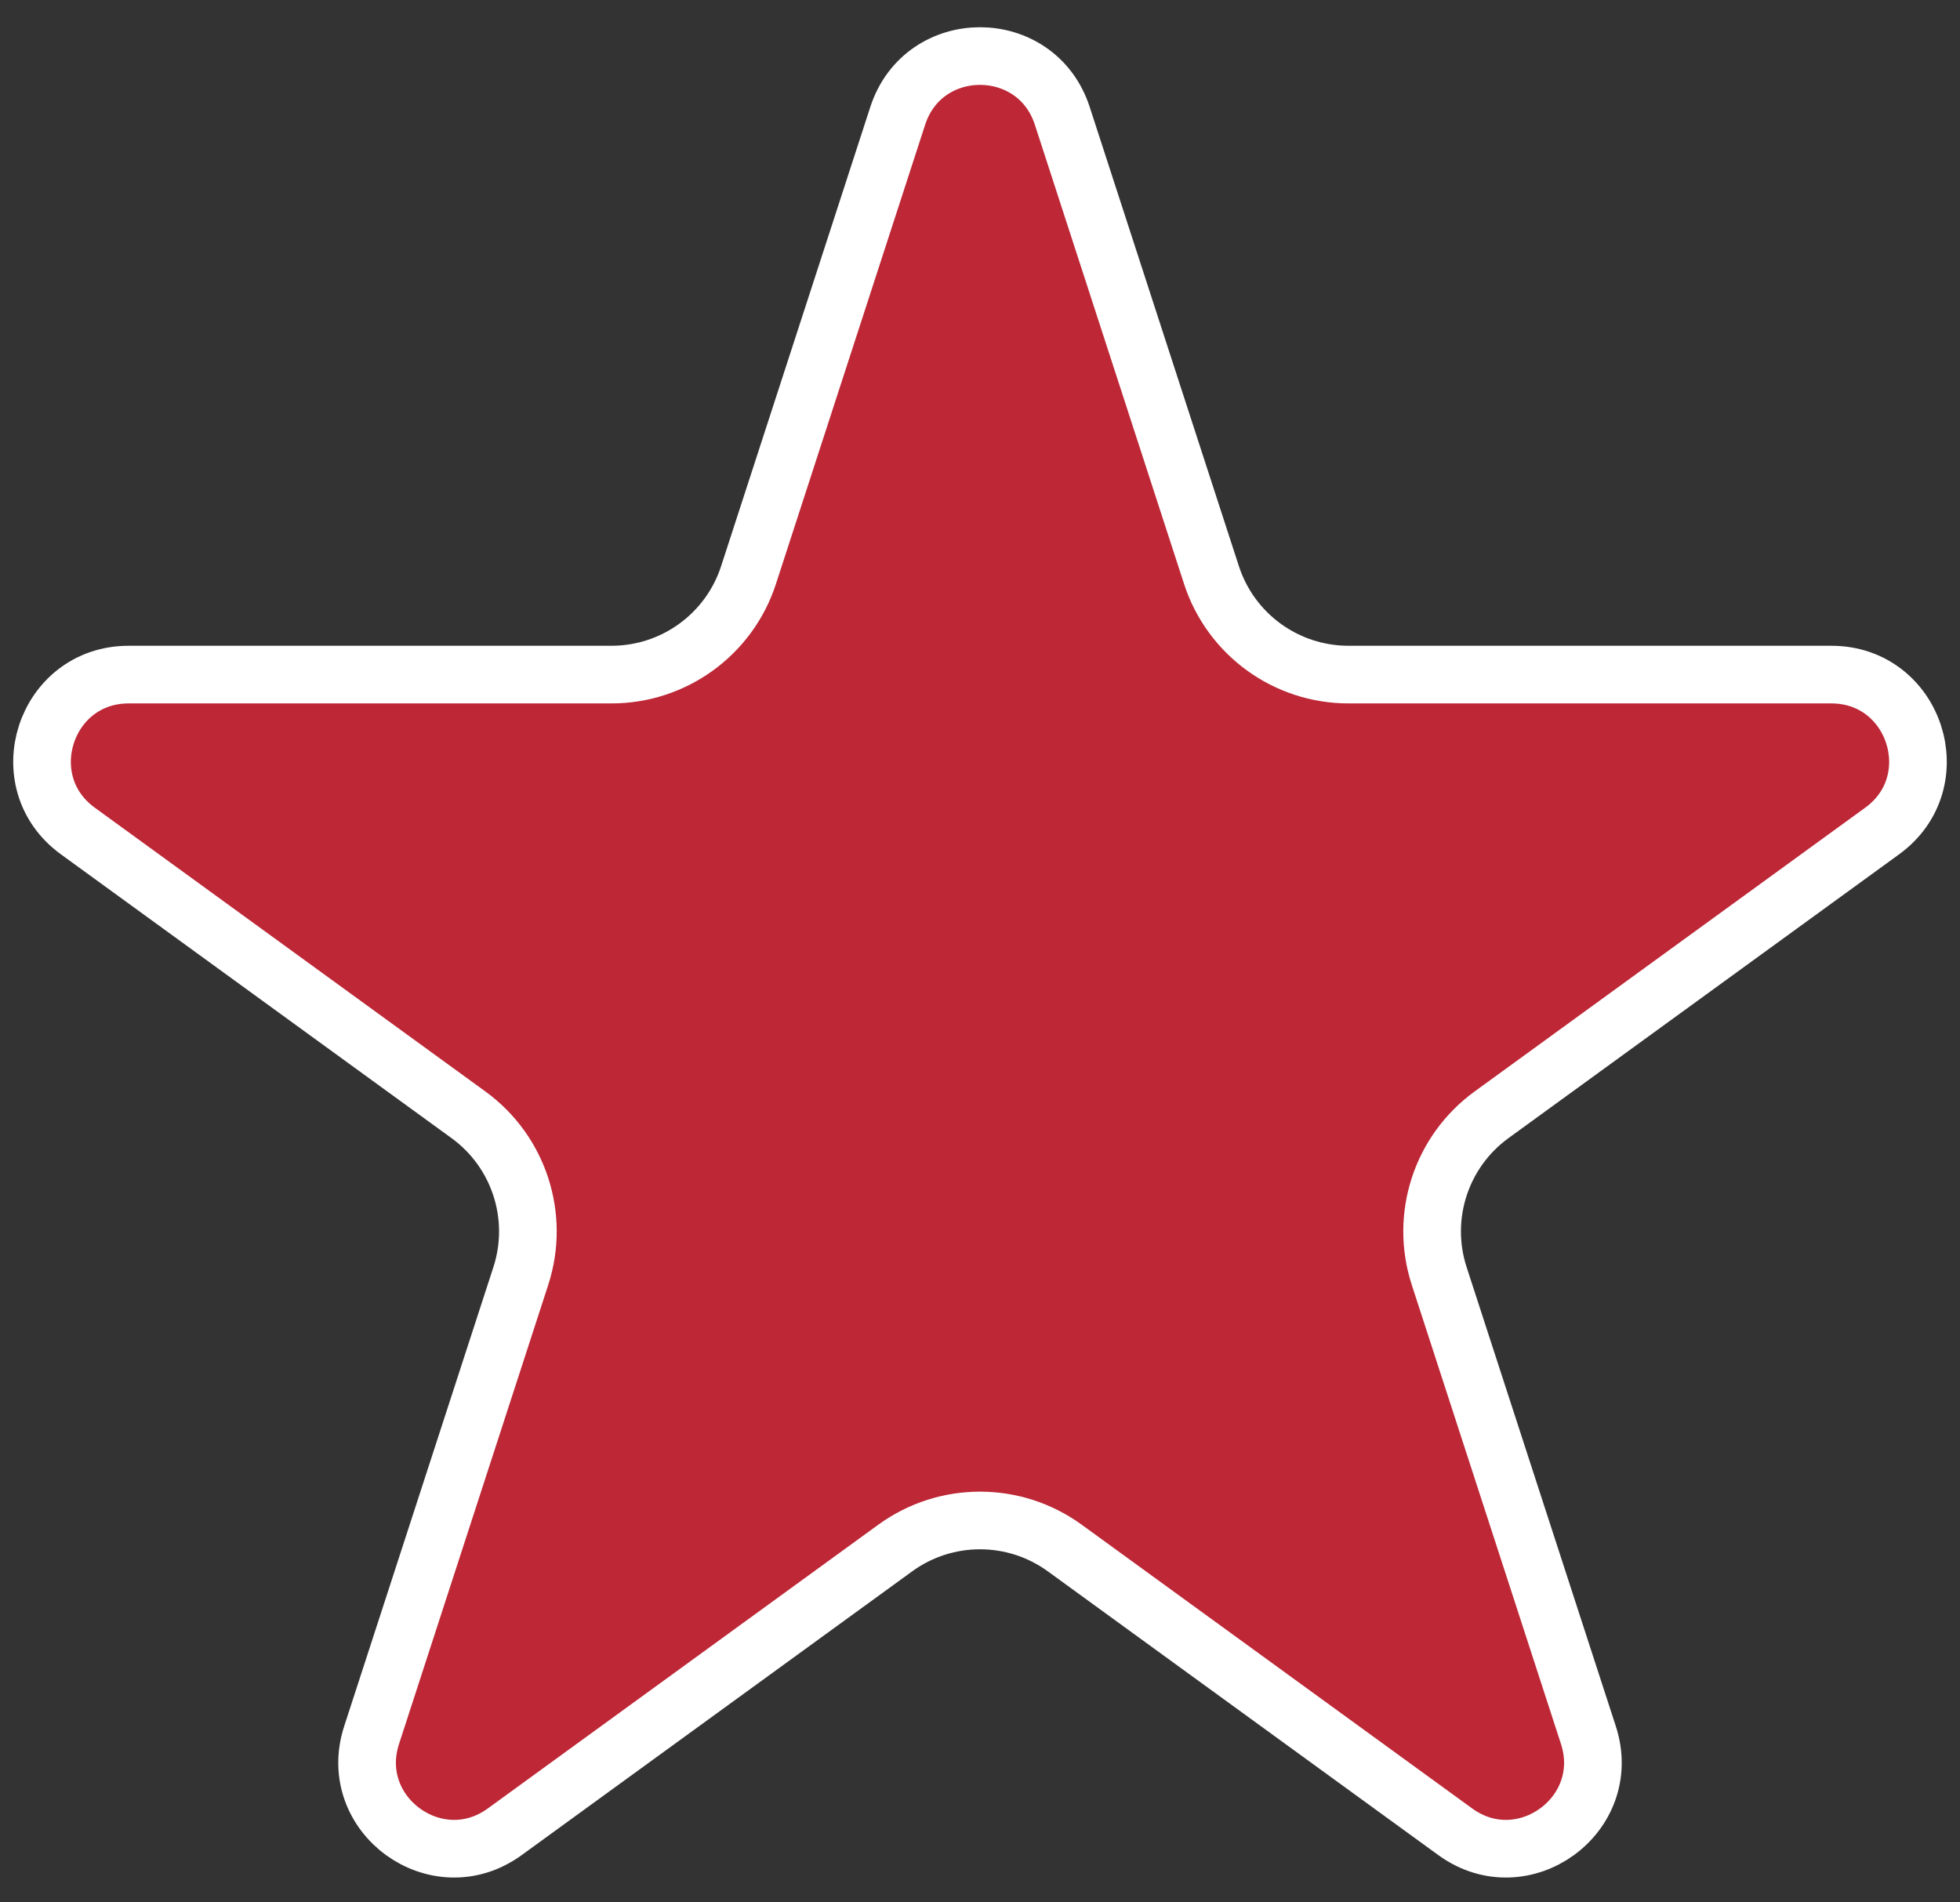 <?xml version="1.0" encoding="UTF-8"?> <svg xmlns="http://www.w3.org/2000/svg" width="34" height="33" viewBox="0 0 34 33" fill="none"><rect x="0" y="0" width="34" height="33" fill="#333333" stroke="none"/><path d="M18.427 2.009L21.015 9.974C21.349 11.004 22.309 11.702 23.392 11.702H31.768C33.221 11.702 33.825 13.561 32.65 14.415L25.874 19.338C24.997 19.975 24.631 21.103 24.965 22.133L27.554 30.099C28.003 31.481 26.421 32.63 25.245 31.776L18.47 26.853C17.593 26.216 16.407 26.216 15.53 26.853L8.755 31.776C7.579 32.63 5.997 31.481 6.446 30.099L9.035 22.133C9.369 21.103 9.003 19.975 8.126 19.338L1.35 14.415C0.175 13.561 0.779 11.702 2.232 11.702H10.608C11.691 11.702 12.651 11.004 12.985 9.974L15.573 2.009C16.022 0.627 17.978 0.627 18.427 2.009Z" fill="#BD2736" stroke="white"></path></svg> 